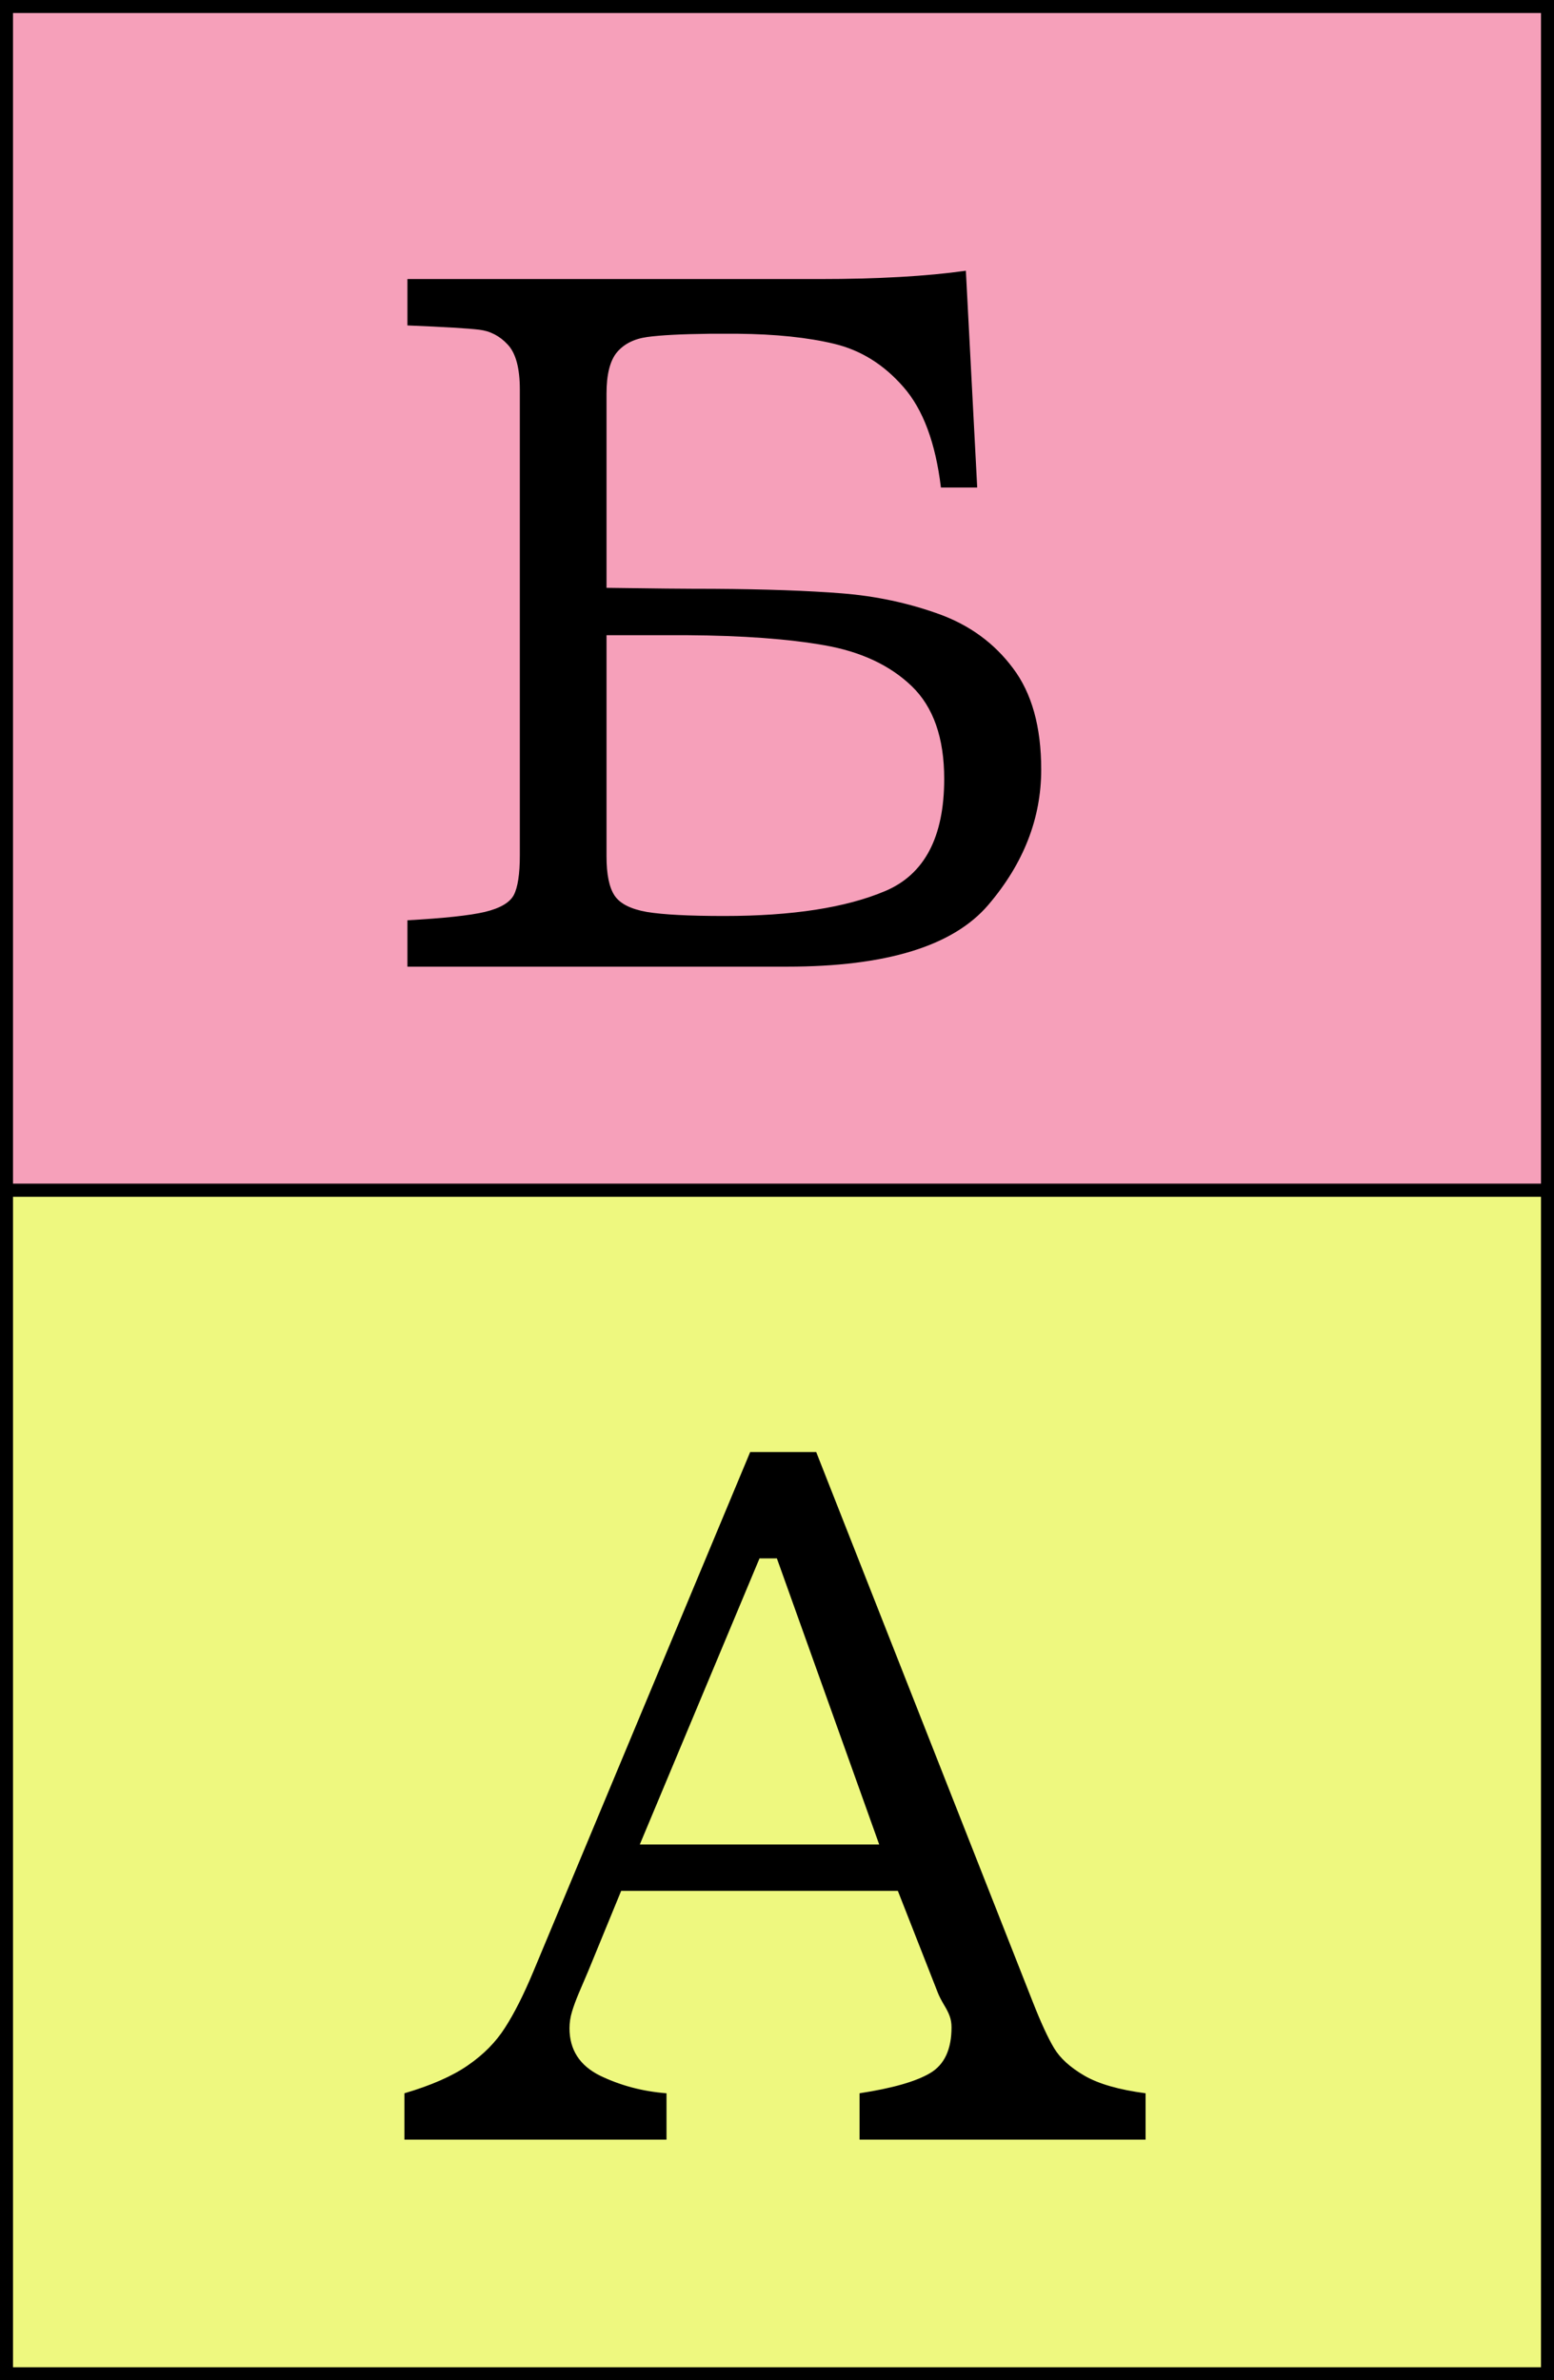 <svg xmlns="http://www.w3.org/2000/svg" width="239" height="366" viewBox="0 0 239 366" fill="none">
  <rect x="0" y="0" width="239" height="366" fill="#808080" stroke="none"/>
  <rect x="1" y="183" width="237" height="182" fill="#EEF87F" stroke="black" stroke-width="2"></rect>
  <path d="M125.53 223.272L158.86 307.878C160.101 311.03 161.186 313.381 162.116 314.931C163.046 316.482 164.596 317.89 166.767 319.156C168.937 320.422 172.077 321.326 176.185 321.869V329H132.196V321.869C137.26 321.094 140.877 320.06 143.048 318.768C145.244 317.476 146.342 315.125 146.342 311.714C146.342 311.12 146.252 310.565 146.071 310.048C145.89 309.531 145.593 308.937 145.179 308.265C144.766 307.568 144.456 306.96 144.249 306.444L138.087 290.747H95.532L90.455 303.11C89.886 304.428 89.395 305.578 88.982 306.56C88.569 307.542 88.233 308.459 87.974 309.312C87.716 310.164 87.587 311.017 87.587 311.87C87.587 315.177 89.15 317.606 92.276 319.156C95.429 320.68 98.839 321.585 102.508 321.869V329H62.201V321.869C66.335 320.654 69.591 319.22 71.968 317.567C74.371 315.913 76.27 313.988 77.665 311.792C79.086 309.596 80.546 306.702 82.045 303.11L115.375 223.272H125.53ZM135.219 283.616L119.484 239.627H116.809L98.4 283.616H135.219Z" fill="black"></path>
  <rect x="1" y="1" width="237" height="182" fill="#F6A0BA" stroke="black" stroke-width="2"></rect>
  <path d="M148.547 41.629L150.291 74.96H144.71C143.883 68.087 141.958 62.933 138.935 59.496C135.938 56.06 132.398 53.851 128.316 52.869C124.234 51.887 119.273 51.37 113.433 51.319H109.17C104.778 51.37 101.561 51.538 99.52 51.822C97.504 52.106 95.954 52.895 94.869 54.187C93.809 55.478 93.28 57.597 93.28 60.543V90.385C100.049 90.489 105.553 90.54 109.79 90.54C117.722 90.592 124.285 90.825 129.479 91.238C134.698 91.651 139.672 92.711 144.4 94.416C149.128 96.121 152.927 98.899 155.795 102.749C158.688 106.573 160.135 111.766 160.135 118.329C160.135 125.848 157.422 132.785 151.996 139.141C146.596 145.472 136.287 148.637 121.068 148.637H62.662V141.505C68.269 141.195 72.235 140.769 74.56 140.226C76.912 139.658 78.397 138.792 79.017 137.63C79.638 136.441 79.948 134.4 79.948 131.506V59.884C79.948 56.602 79.327 54.303 78.087 52.985C76.873 51.667 75.413 50.905 73.708 50.698C72.028 50.492 68.346 50.272 62.662 50.039V42.908H125.991C135.008 42.908 142.527 42.482 148.547 41.629ZM93.28 97.672V131.661C93.28 134.452 93.693 136.467 94.52 137.707C95.347 138.948 97.001 139.787 99.481 140.226C101.987 140.64 105.953 140.847 111.379 140.847C121.844 140.847 130.099 139.568 136.145 137.01C142.191 134.452 145.214 128.703 145.214 119.763C145.214 113.458 143.547 108.704 140.214 105.5C136.881 102.297 132.411 100.204 126.804 99.222C121.224 98.24 114.183 97.723 105.682 97.672H93.28Z" fill="black"></path>
</svg>
